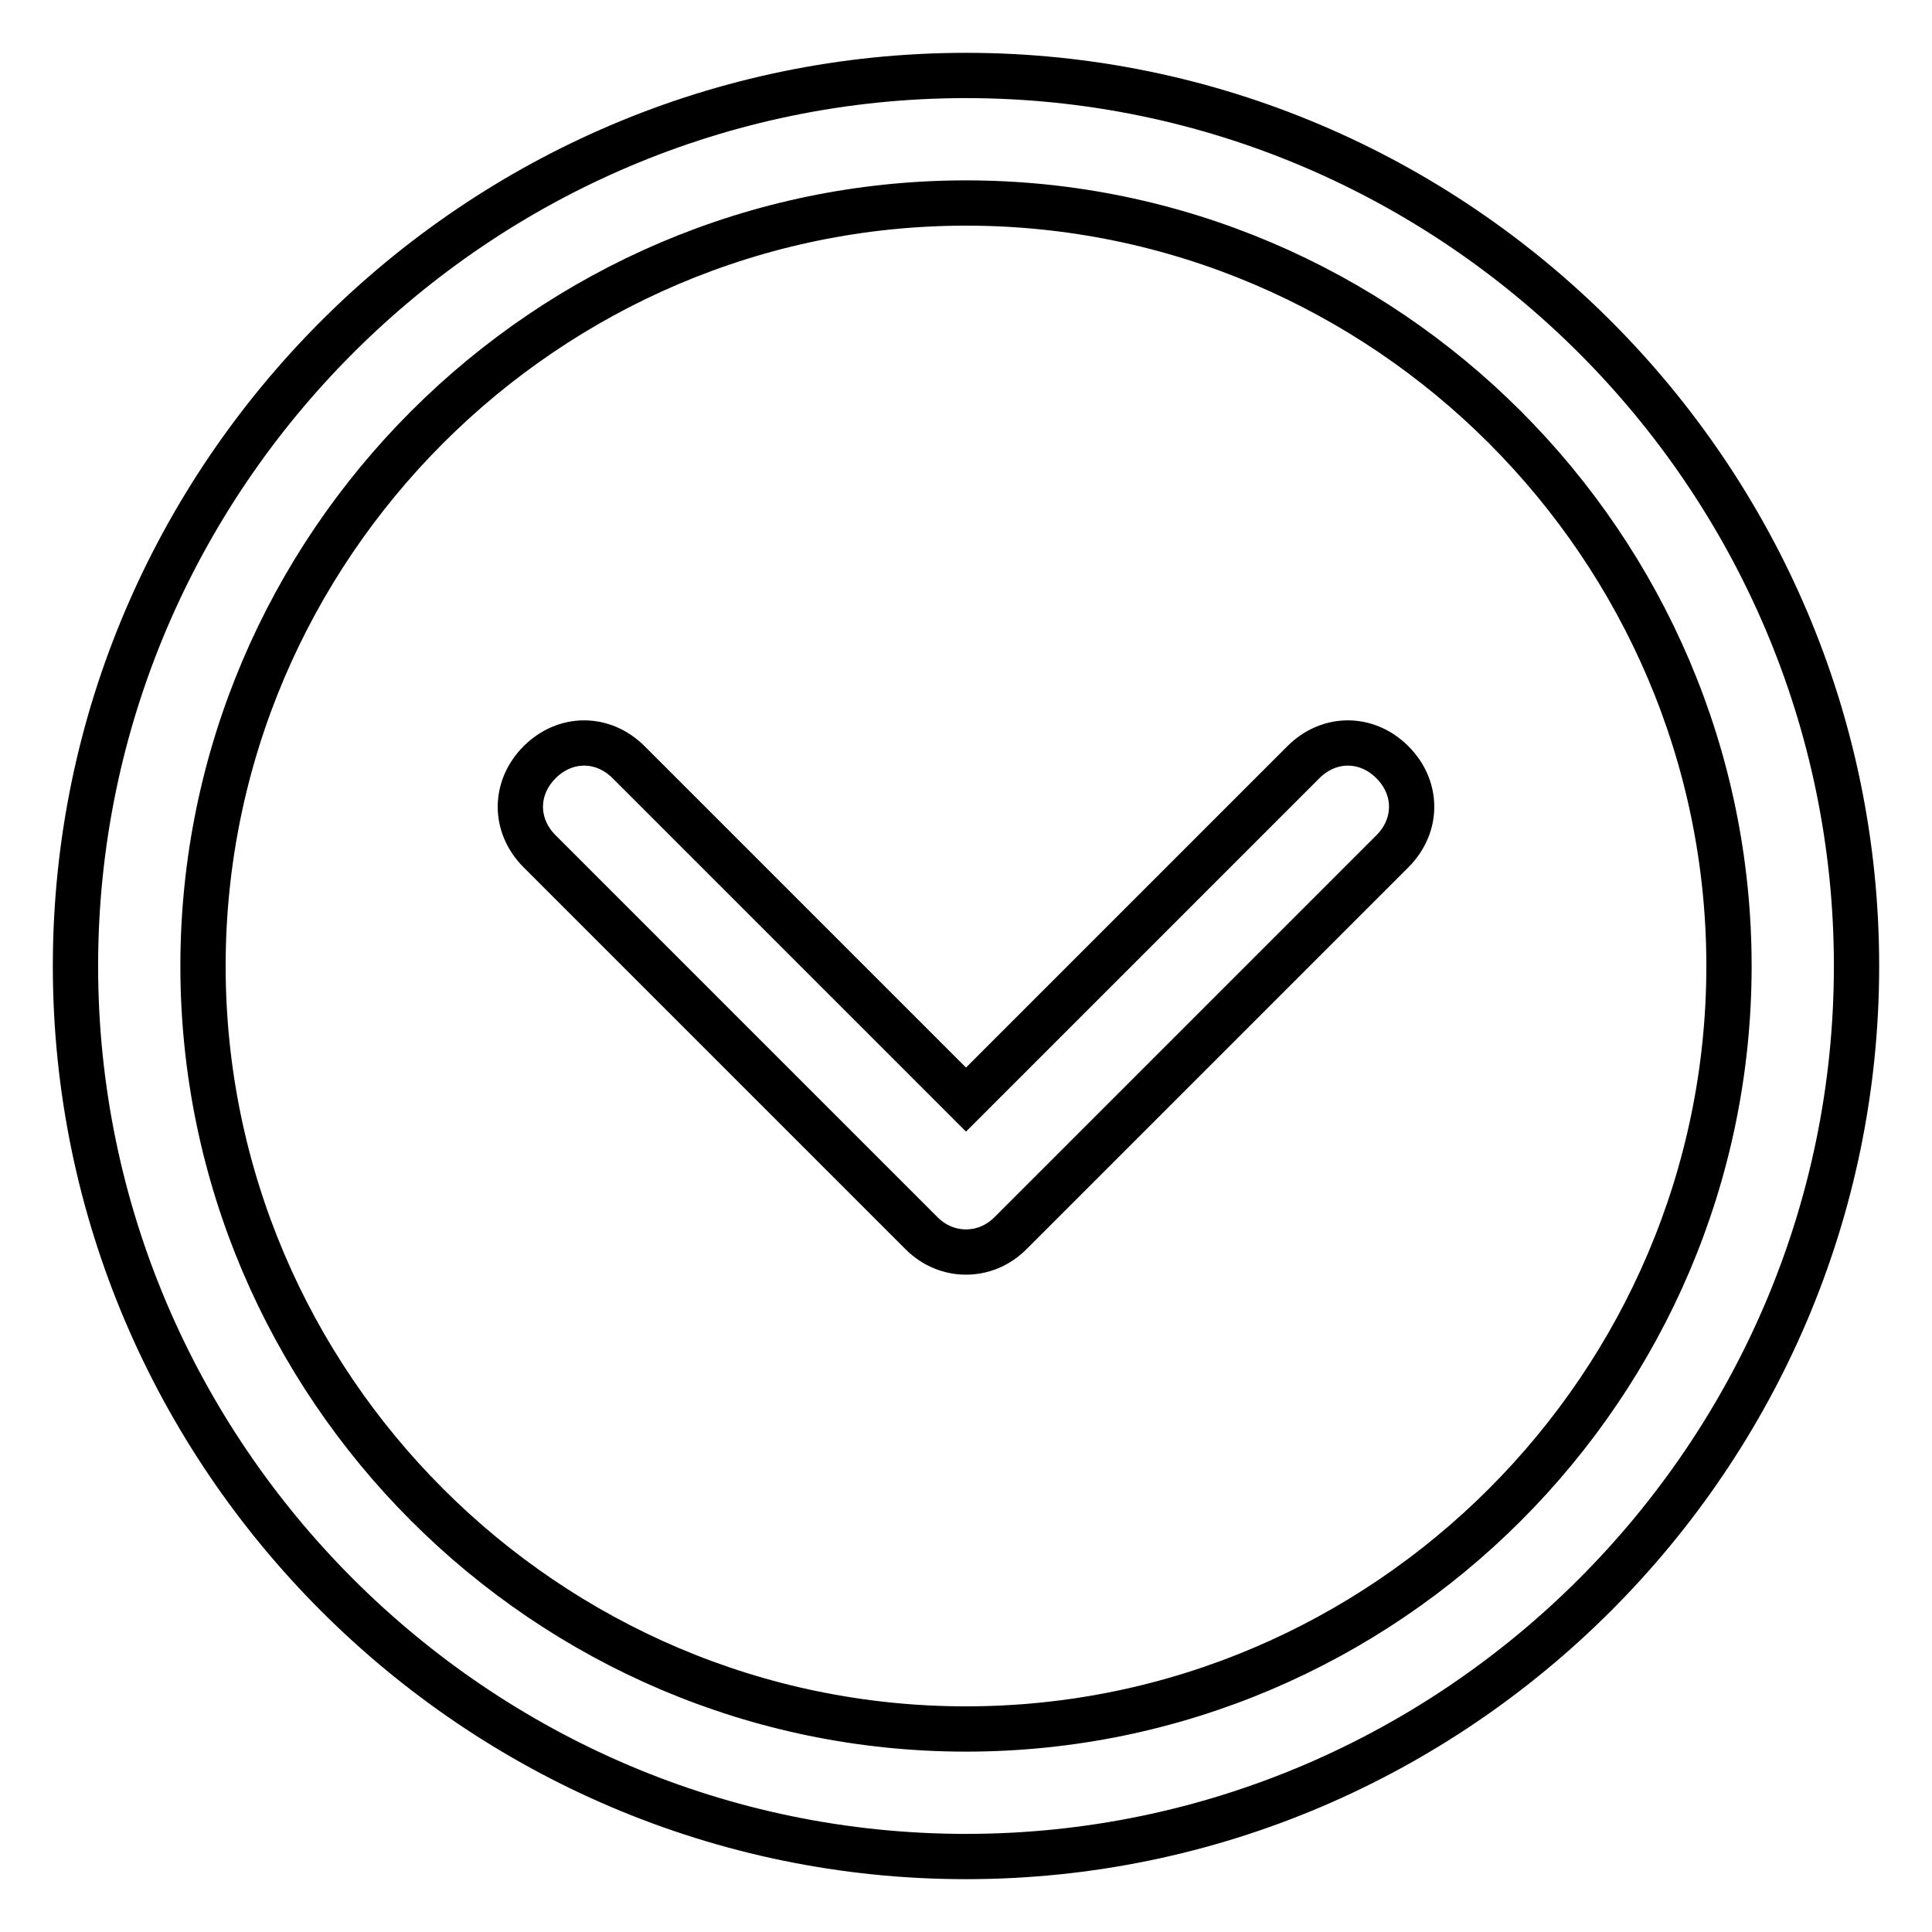 <?xml version="1.0" encoding="utf-8"?>
<!-- Svg Vector Icons : http://www.onlinewebfonts.com/icon -->
<!DOCTYPE svg PUBLIC "-//W3C//DTD SVG 1.1//EN" "http://www.w3.org/Graphics/SVG/1.1/DTD/svg11.dtd">
<svg version="1.1" xmlns="http://www.w3.org/2000/svg" xmlns:xlink="http://www.w3.org/1999/xlink" x="0px" y="0px" viewBox="0 0 256 256" enable-background="new 0 0 256 256" xml:space="preserve">
<g> <path stroke-width="6" fill-opacity="0" stroke="#000000"  d="M128,165.9c-2.1,0-4.2-0.8-5.9-2.5l-50.6-50.6c-3.4-3.4-3.4-8.4,0-11.8c3.4-3.4,8.4-3.4,11.8,0l44.7,44.7 l44.7-44.7c3.4-3.4,8.4-3.4,11.8,0c3.4,3.4,3.4,8.4,0,11.8l-50.6,50.6C132.2,165.1,130.1,165.9,128,165.9z M128,246 c-64.9,0-118-53.1-118-118C10,63.1,63.1,10,128,10c64.9,0,118,53.1,118,118C246,192.9,192.9,246,128,246z M128,26.9 C72.4,26.9,26.9,72.4,26.9,128c0,55.6,45.5,101.1,101.1,101.1c55.6,0,101.1-45.5,101.1-101.1C229.1,72.4,183.6,26.9,128,26.9z"/></g>
</svg>